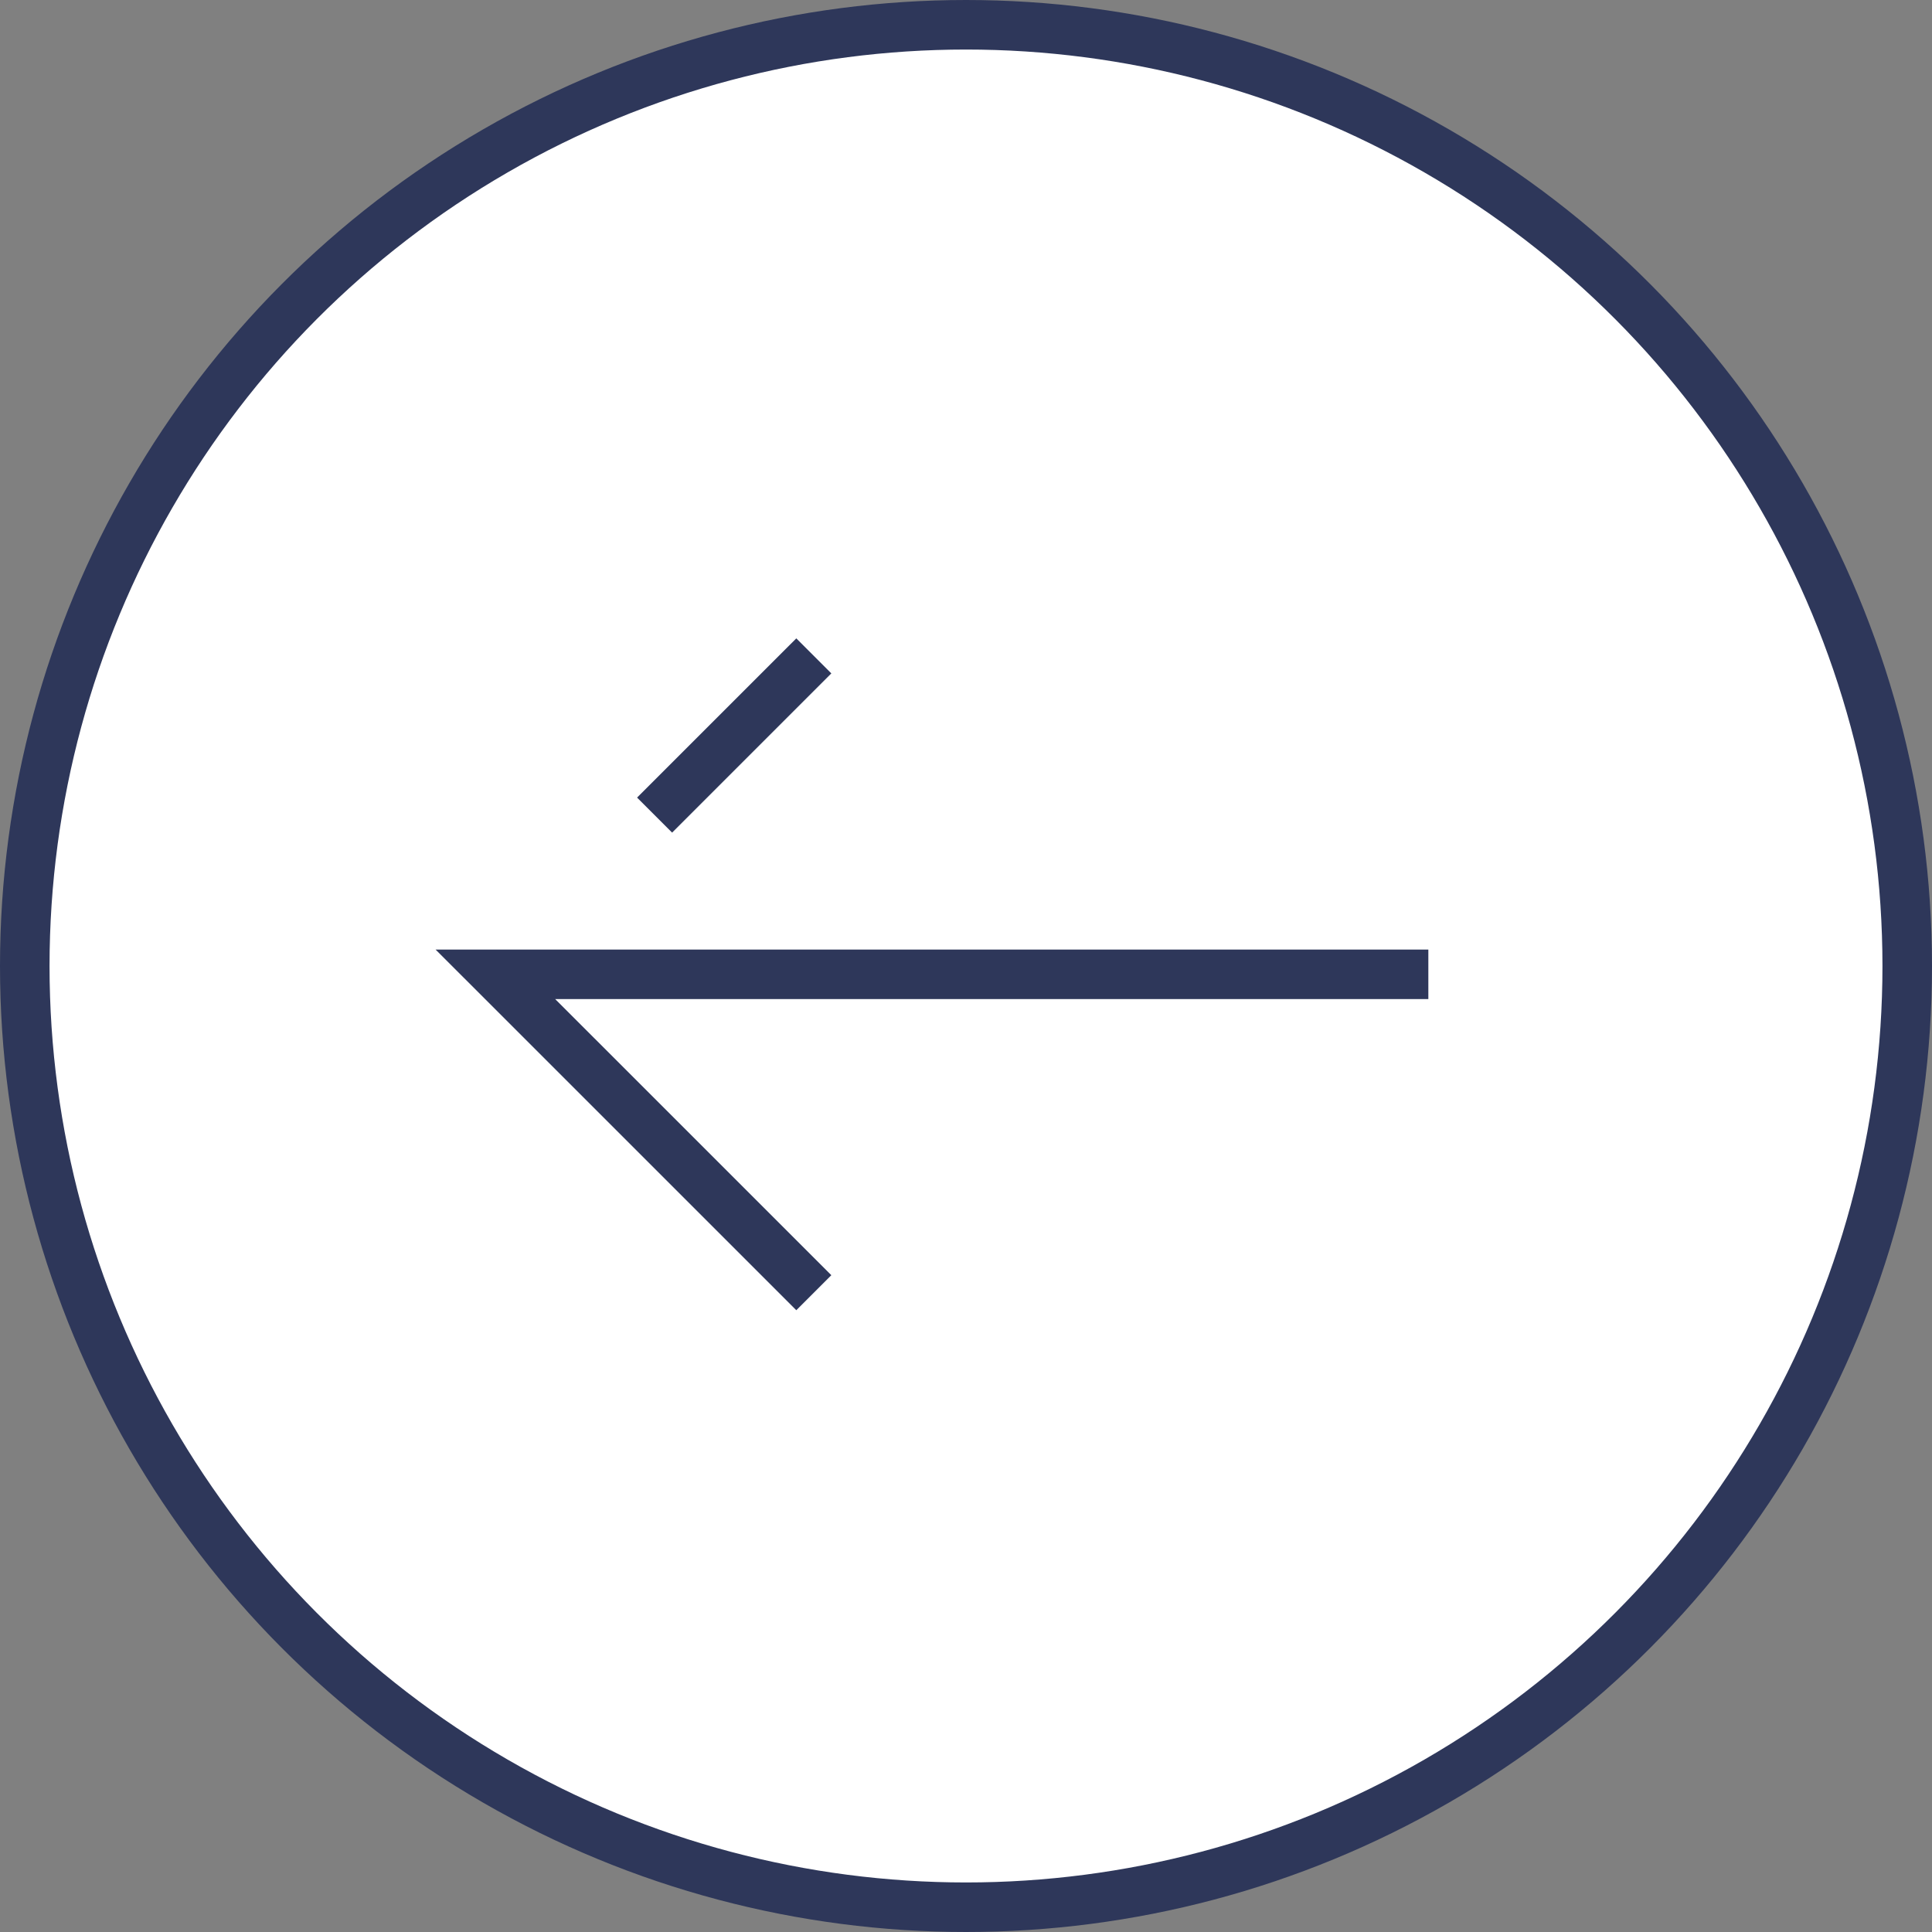 <?xml version="1.0" encoding="UTF-8"?> <svg xmlns="http://www.w3.org/2000/svg" width="39" height="39" viewBox="0 0 39 39" fill="none"><rect x="0" y="0" width="39" height="39" fill="#808080" stroke="none"/><circle cx="19.5" cy="19.5" r="19" transform="rotate(-180 19.5 19.5)" fill="white" stroke="#2E375A"></circle><path d="M16.428 26.095L10 19.668L28.833 19.668M16.428 13.24L13.214 16.454" stroke="#2E375A"></path></svg> 